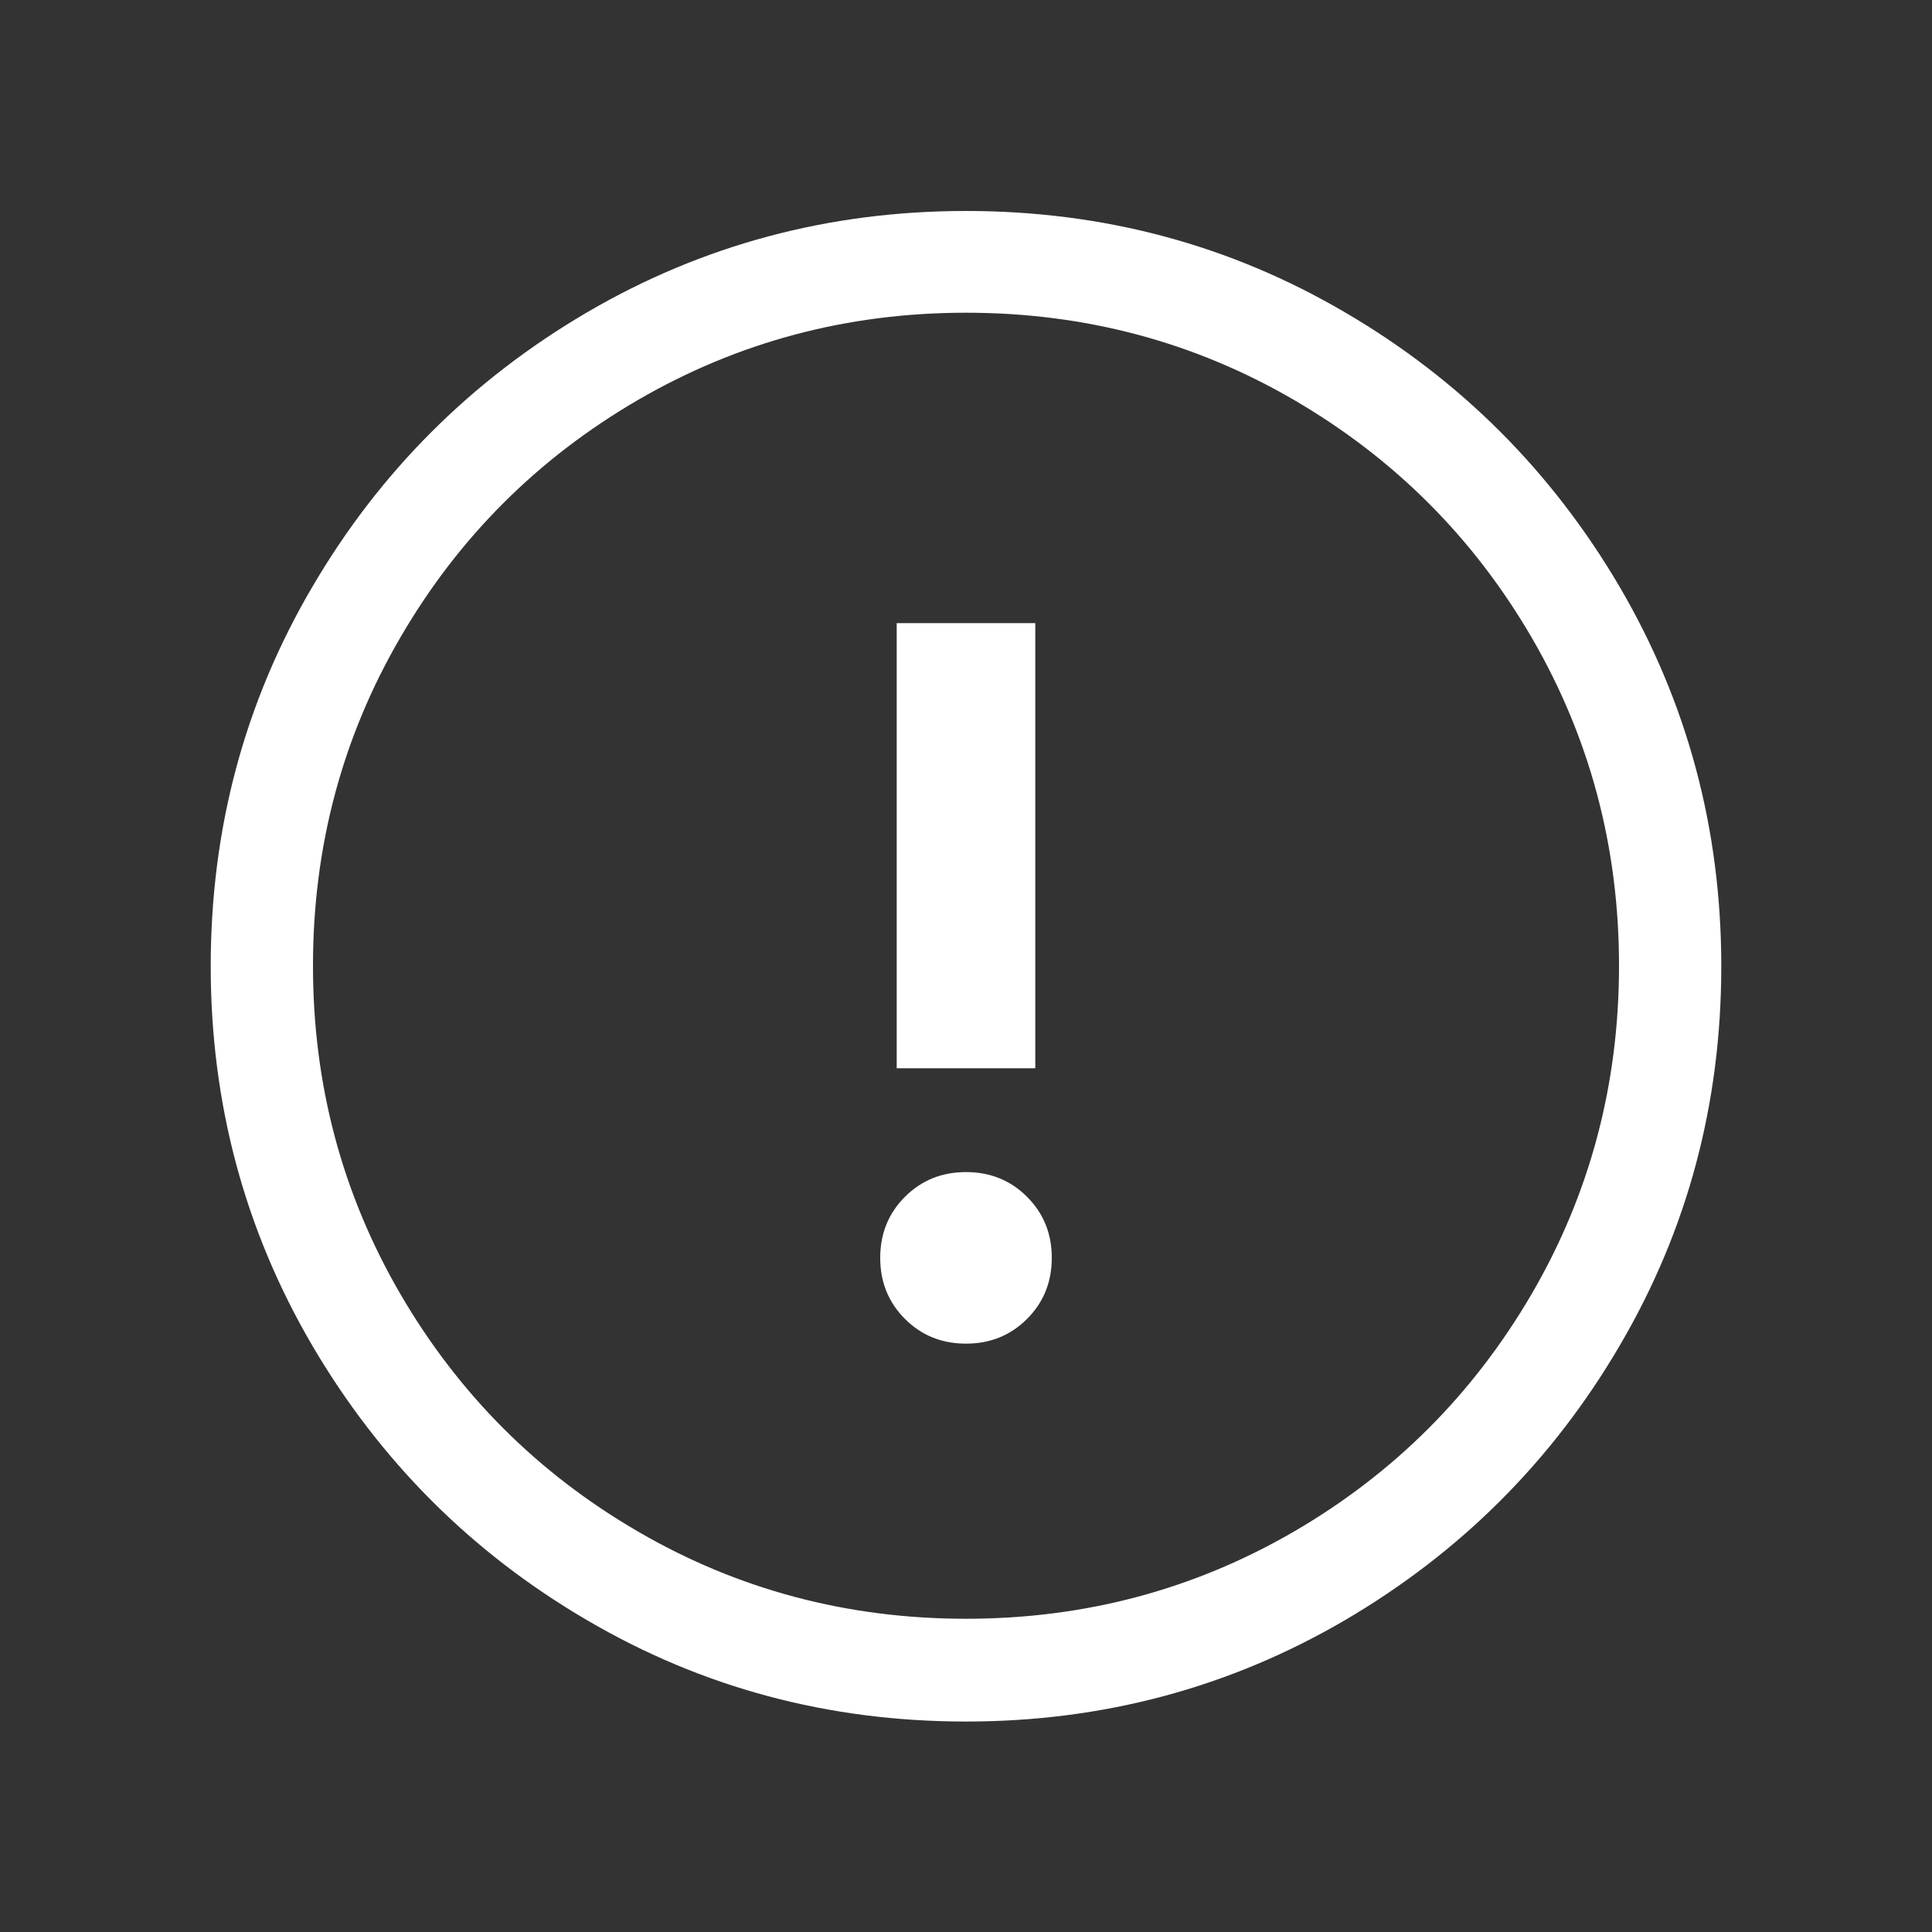 <?xml version="1.0" encoding="UTF-8"?>
<svg id="Layer_1" data-name="Layer 1" xmlns="http://www.w3.org/2000/svg" viewBox="0 0 75 75">
  <rect x="0" y="0" width="75" height="75" fill="#333333" stroke="none"/>
  <defs>
    <style>
      .cls-1 {
        fill: #fff;
      }
    </style>
  </defs>
  <path class="cls-1" d="M37.5,8.19c5.33,0,10.24,1.31,14.72,3.94,4.48,2.62,8.03,6.18,10.66,10.66,2.62,4.48,3.94,9.39,3.94,14.72s-1.31,10.24-3.94,14.72c-2.62,4.48-6.18,8.03-10.66,10.66-4.48,2.62-9.39,3.94-14.72,3.94s-10.24-1.31-14.72-3.94c-4.48-2.62-8.03-6.18-10.66-10.66-2.62-4.48-3.94-9.39-3.94-14.72s1.31-10.24,3.94-14.72c2.62-4.48,6.18-8.03,10.66-10.66,4.48-2.62,9.39-3.94,14.72-3.94ZM37.5,62.84c4.61,0,8.85-1.13,12.74-3.39,3.88-2.26,6.95-5.33,9.22-9.22,2.26-3.88,3.39-8.13,3.39-12.74s-1.13-8.85-3.39-12.74c-2.26-3.88-5.33-6.95-9.22-9.22-3.88-2.26-8.13-3.39-12.74-3.39s-8.85,1.13-12.74,3.39c-3.88,2.26-6.96,5.33-9.22,9.22-2.26,3.88-3.39,8.13-3.39,12.74s1.13,8.85,3.39,12.74c2.26,3.88,5.33,6.96,9.22,9.22,3.88,2.26,8.13,3.39,12.74,3.39ZM39.87,51.2c.64-.64.96-1.43.96-2.37s-.32-1.73-.96-2.37c-.64-.64-1.43-.96-2.37-.96s-1.73.32-2.37.96c-.64.64-.96,1.43-.96,2.37s.32,1.73.96,2.37c.64.64,1.43.96,2.37.96s1.73-.32,2.37-.96ZM34.81,41.47v-17.28h5.38v17.28h-5.38Z"/>
</svg>